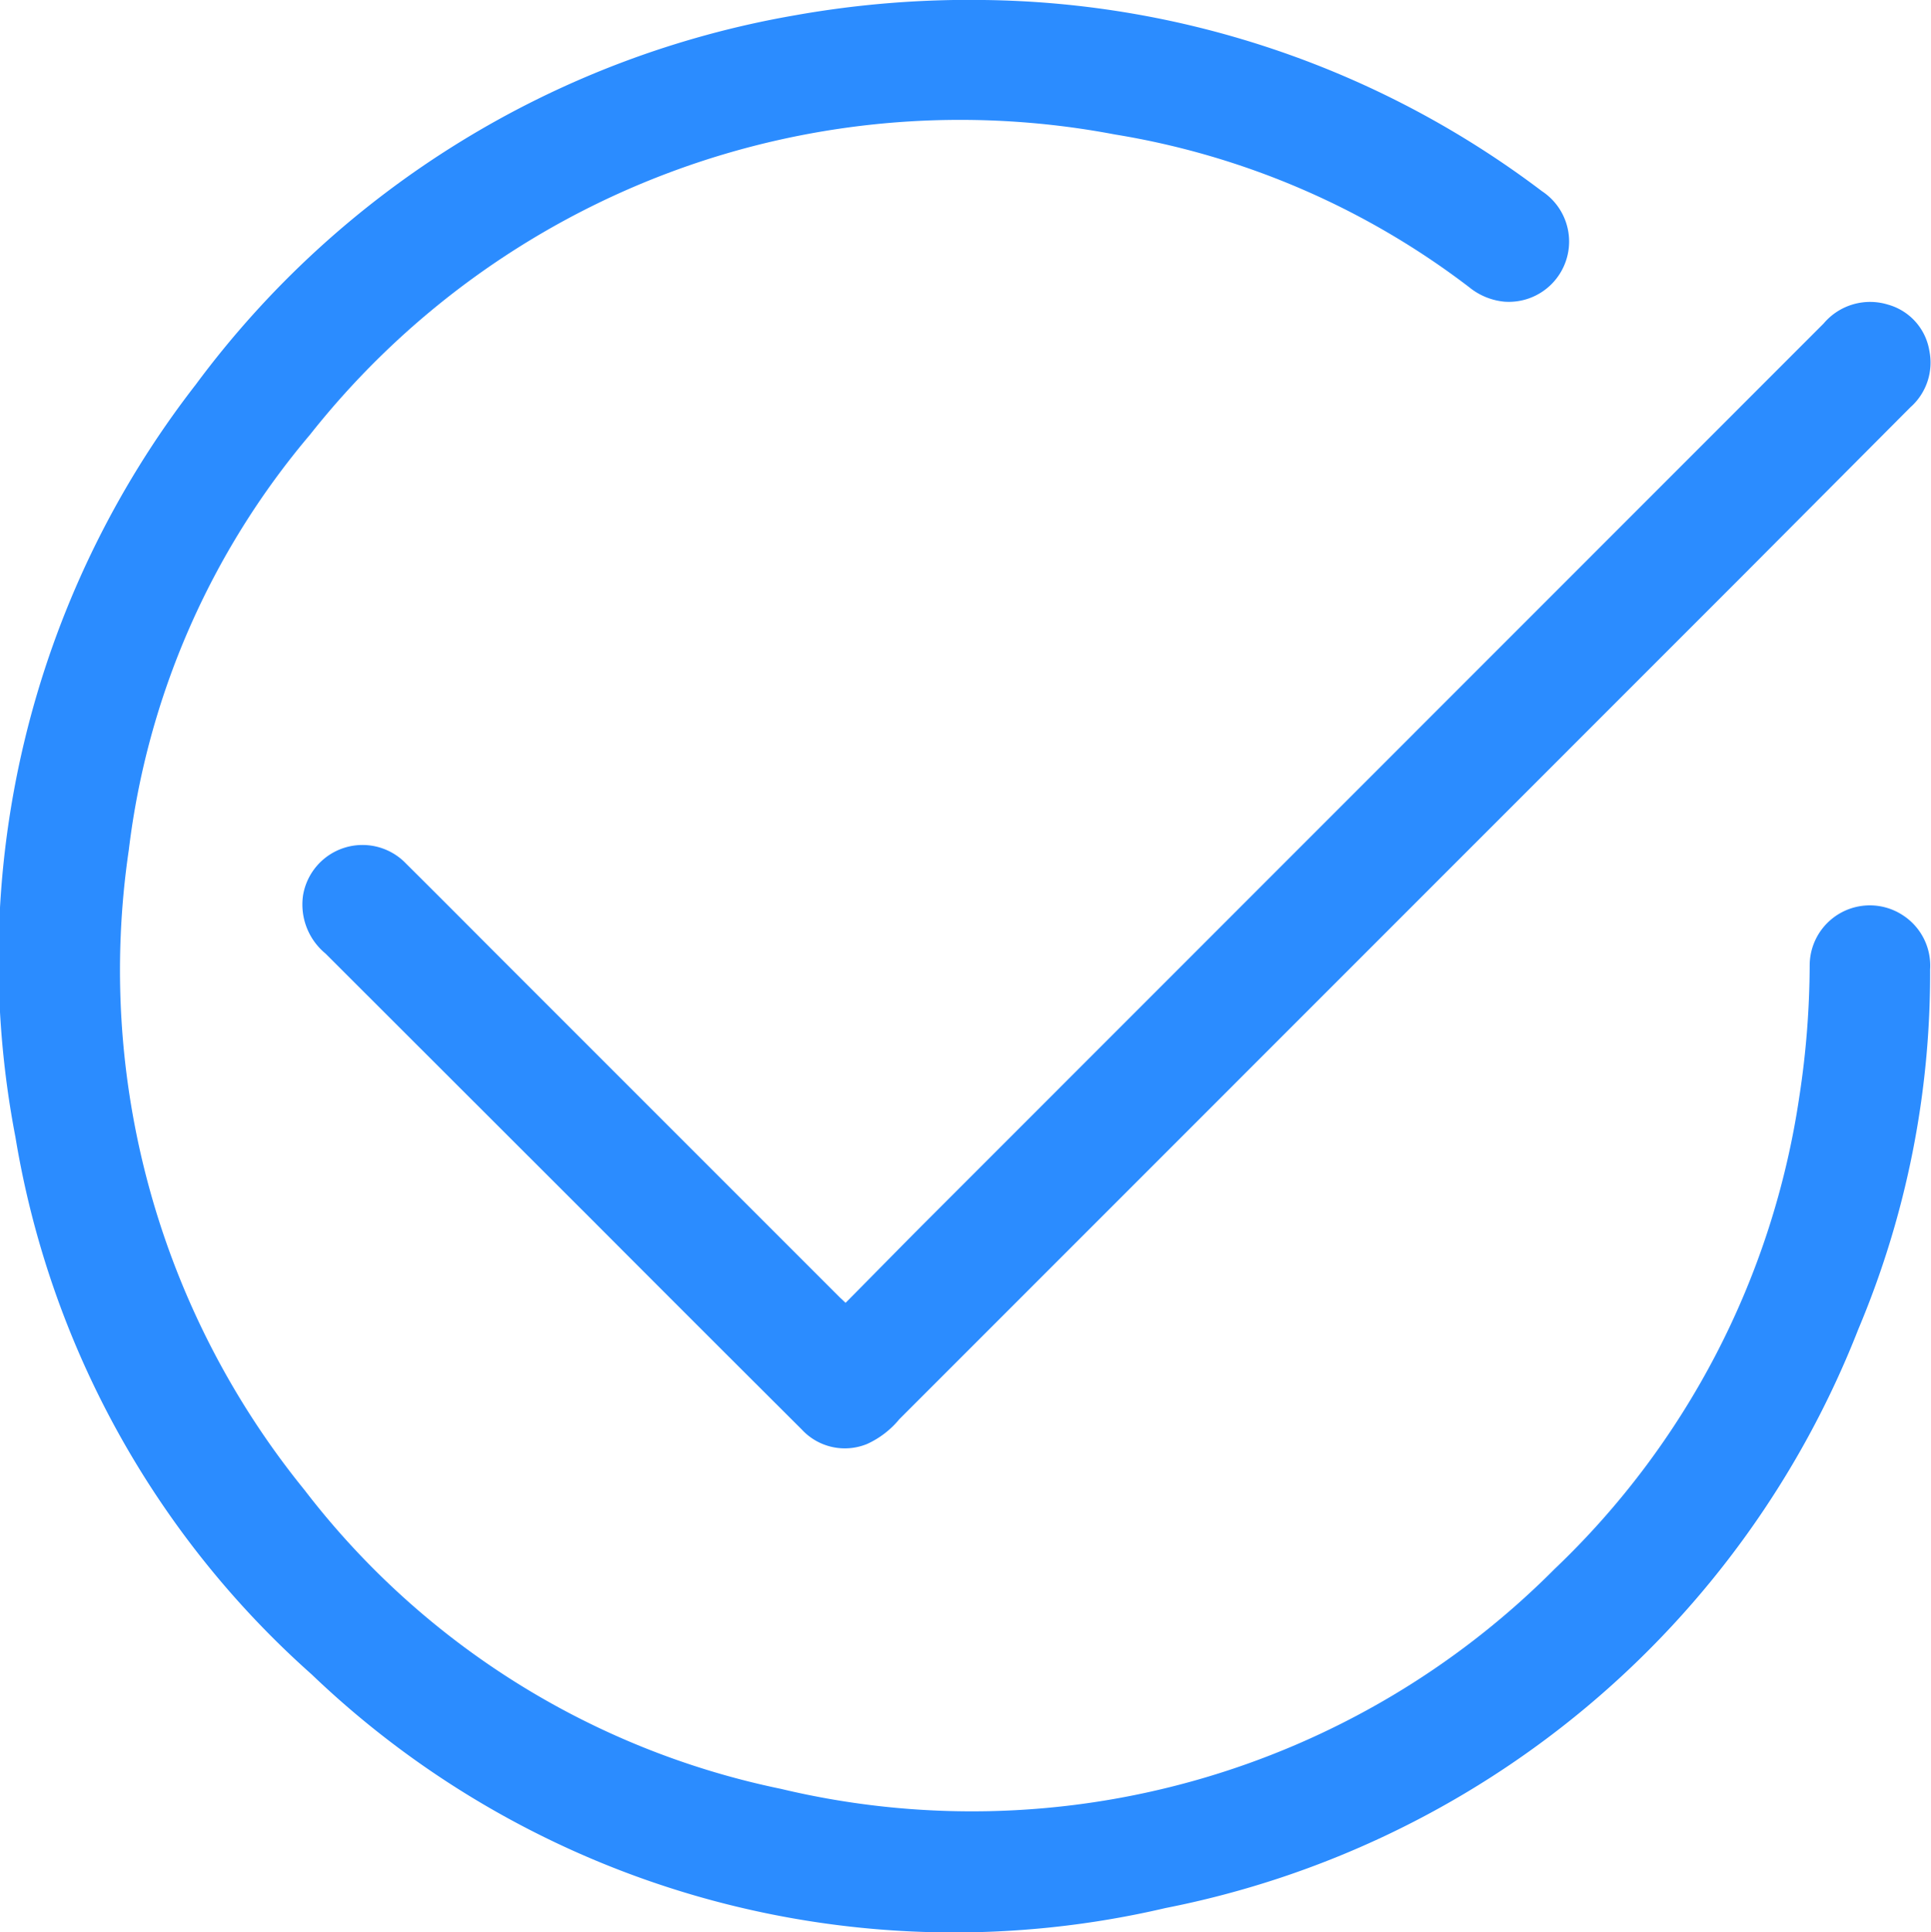 <svg id="组_9866" data-name="组 9866" xmlns="http://www.w3.org/2000/svg" xmlns:xlink="http://www.w3.org/1999/xlink" width="14.994" height="15" viewBox="0 0 14.994 15">
  <defs>
    <clipPath id="clip-path">
      <rect id="矩形_3324" data-name="矩形 3324" width="14.994" height="15" fill="#2b8cff"/>
    </clipPath>
  </defs>
  <g id="组_9865" data-name="组 9865" clip-path="url(#clip-path)">
    <path id="路径_45925" data-name="路径 45925" d="M7.64,0a7.323,7.323,0,0,1,4.334,1.485.468.468,0,0,1-.295.857.508.508,0,0,1-.272-.113A6.161,6.161,0,0,0,8.657,1.044a6.435,6.435,0,0,0-6.25,2.331A6.124,6.124,0,0,0,1,6.6a6.4,6.4,0,0,0,1.365,4.969,6.257,6.257,0,0,0,3.7,2.32,6.382,6.382,0,0,0,6.006-1.707,6.336,6.336,0,0,0,1.9-3.664,6.831,6.831,0,0,0,.081-1.026.467.467,0,0,1,.722-.387.466.466,0,0,1,.213.423,7.1,7.1,0,0,1-.557,2.791,7.287,7.287,0,0,1-5.38,4.495A7.211,7.211,0,0,1,2.42,13a7.134,7.134,0,0,1-2.3-4.171,7.28,7.28,0,0,1,1.4-5.843A7.345,7.345,0,0,1,6.172.119,7.7,7.7,0,0,1,7.64,0" transform="translate(0)" fill="#2b8cff"/>
    <path id="路径_45926" data-name="路径 45926" d="M129.313,132.792c.224-.226.442-.449.662-.669l6.933-6.935a.472.472,0,0,1,.5-.147.447.447,0,0,1,.321.357.463.463,0,0,1-.148.441l-1.3,1.305-6.55,6.551a.7.7,0,0,1-.25.192.455.455,0,0,1-.508-.113q-.816-.813-1.63-1.629-1.034-1.033-2.068-2.066a.494.494,0,0,1-.174-.451.468.468,0,0,1,.8-.247c.257.255.512.512.768.768l2.6,2.6.048.045" transform="translate(-122.748 -122.676)" fill="#2b8cff"/>
  </g>
</svg>
